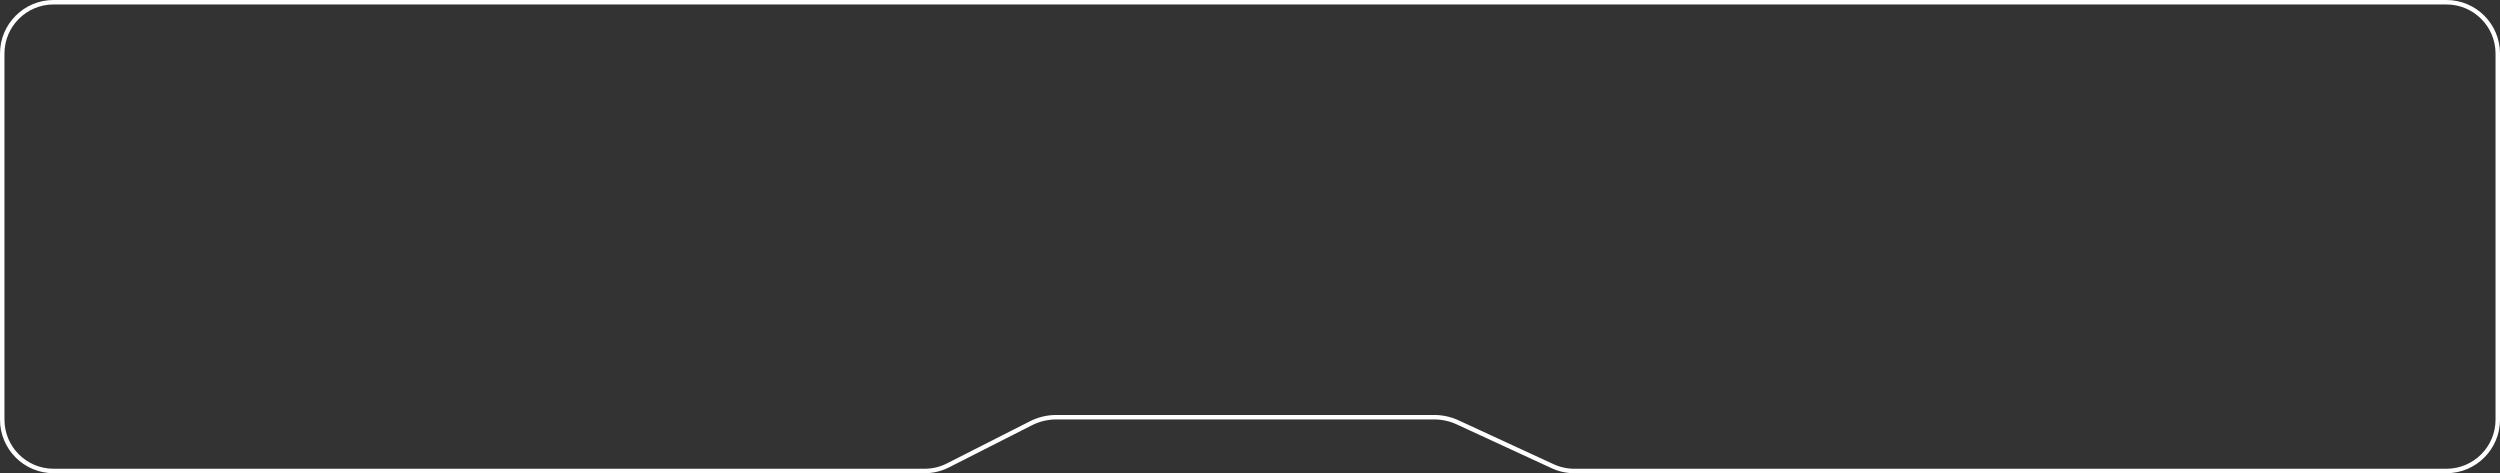 <?xml version="1.0" encoding="UTF-8"?> <svg xmlns="http://www.w3.org/2000/svg" width="280" height="53" viewBox="0 0 280 53" fill="none"><rect x="0" y="0" width="280" height="53" fill="#333333" stroke="none"/><path d="M6 0.25H274C277.176 0.25 279.75 2.824 279.75 6V47C279.75 50.176 277.176 52.75 274 52.75H210H176.318C175.486 52.75 174.664 52.569 173.908 52.221L163.25 47.302C162.429 46.923 161.536 46.727 160.631 46.727H140H118.3C117.317 46.727 116.348 46.959 115.471 47.404L106.167 52.127C105.361 52.537 104.469 52.75 103.564 52.75H70H6C2.824 52.75 0.25 50.176 0.25 47V6C0.25 2.824 2.824 0.25 6 0.25Z" stroke="white" stroke-width="0.5"></path></svg> 